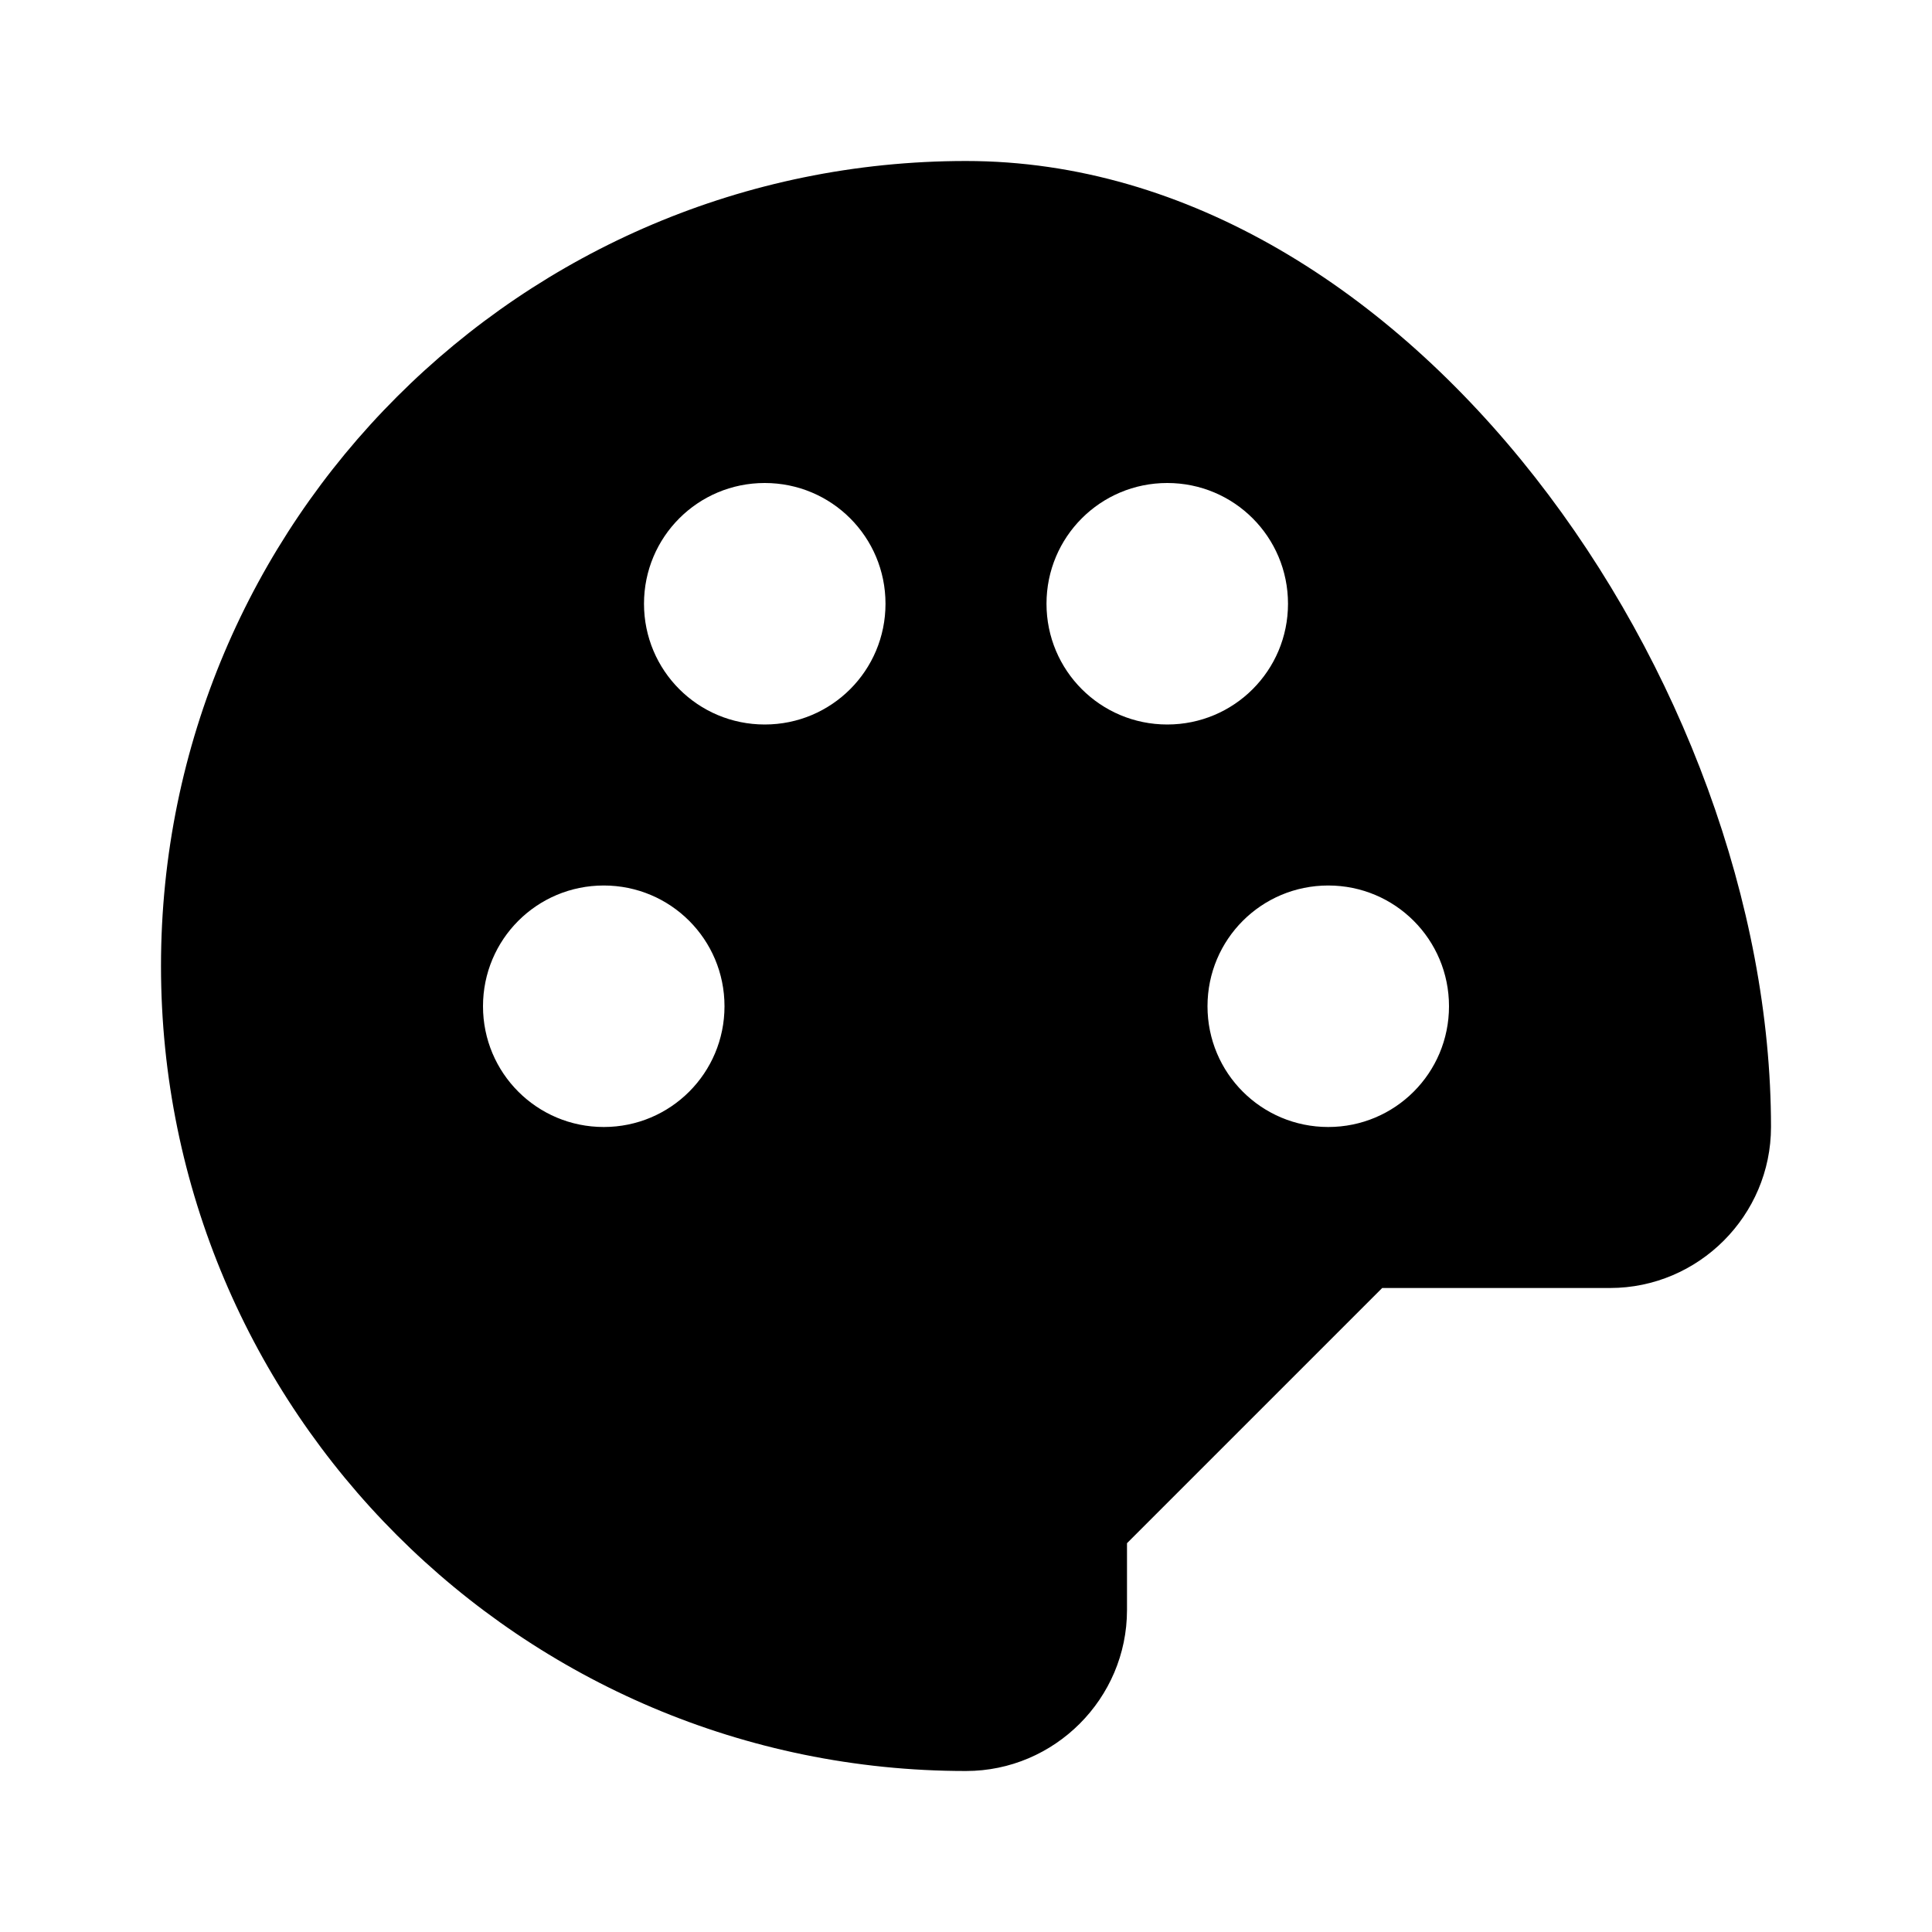 <svg width="24" height="24" viewBox="0 0 24 24" fill="none" xmlns="http://www.w3.org/2000/svg">
    <path d="M12 2C6.48 2 2 6.48 2 12C2 17.52 6.48 22 12 22C13.1 22 14 21.1 14 20V19.17L17.17 16H20C21.1 16 22 15.1 22 14C22 8.48 17.52 2 12 2ZM7.5 14C6.67 14 6 13.33 6 12.5C6 11.67 6.67 11 7.5 11C8.33 11 9 11.67 9 12.5C9 13.33 8.33 14 7.5 14ZM9.5 9C8.67 9 8 8.33 8 7.5C8 6.67 8.67 6 9.5 6C10.33 6 11 6.67 11 7.5C11 8.33 10.33 9 9.5 9ZM14.5 9C13.67 9 13 8.33 13 7.5C13 6.67 13.67 6 14.5 6C15.33 6 16 6.67 16 7.5C16 8.33 15.33 9 14.5 9ZM16.5 14C15.67 14 15 13.33 15 12.5C15 11.67 15.67 11 16.5 11C17.33 11 18 11.67 18 12.5C18 13.33 17.33 14 16.5 14Z" fill="currentColor"/>
</svg>
